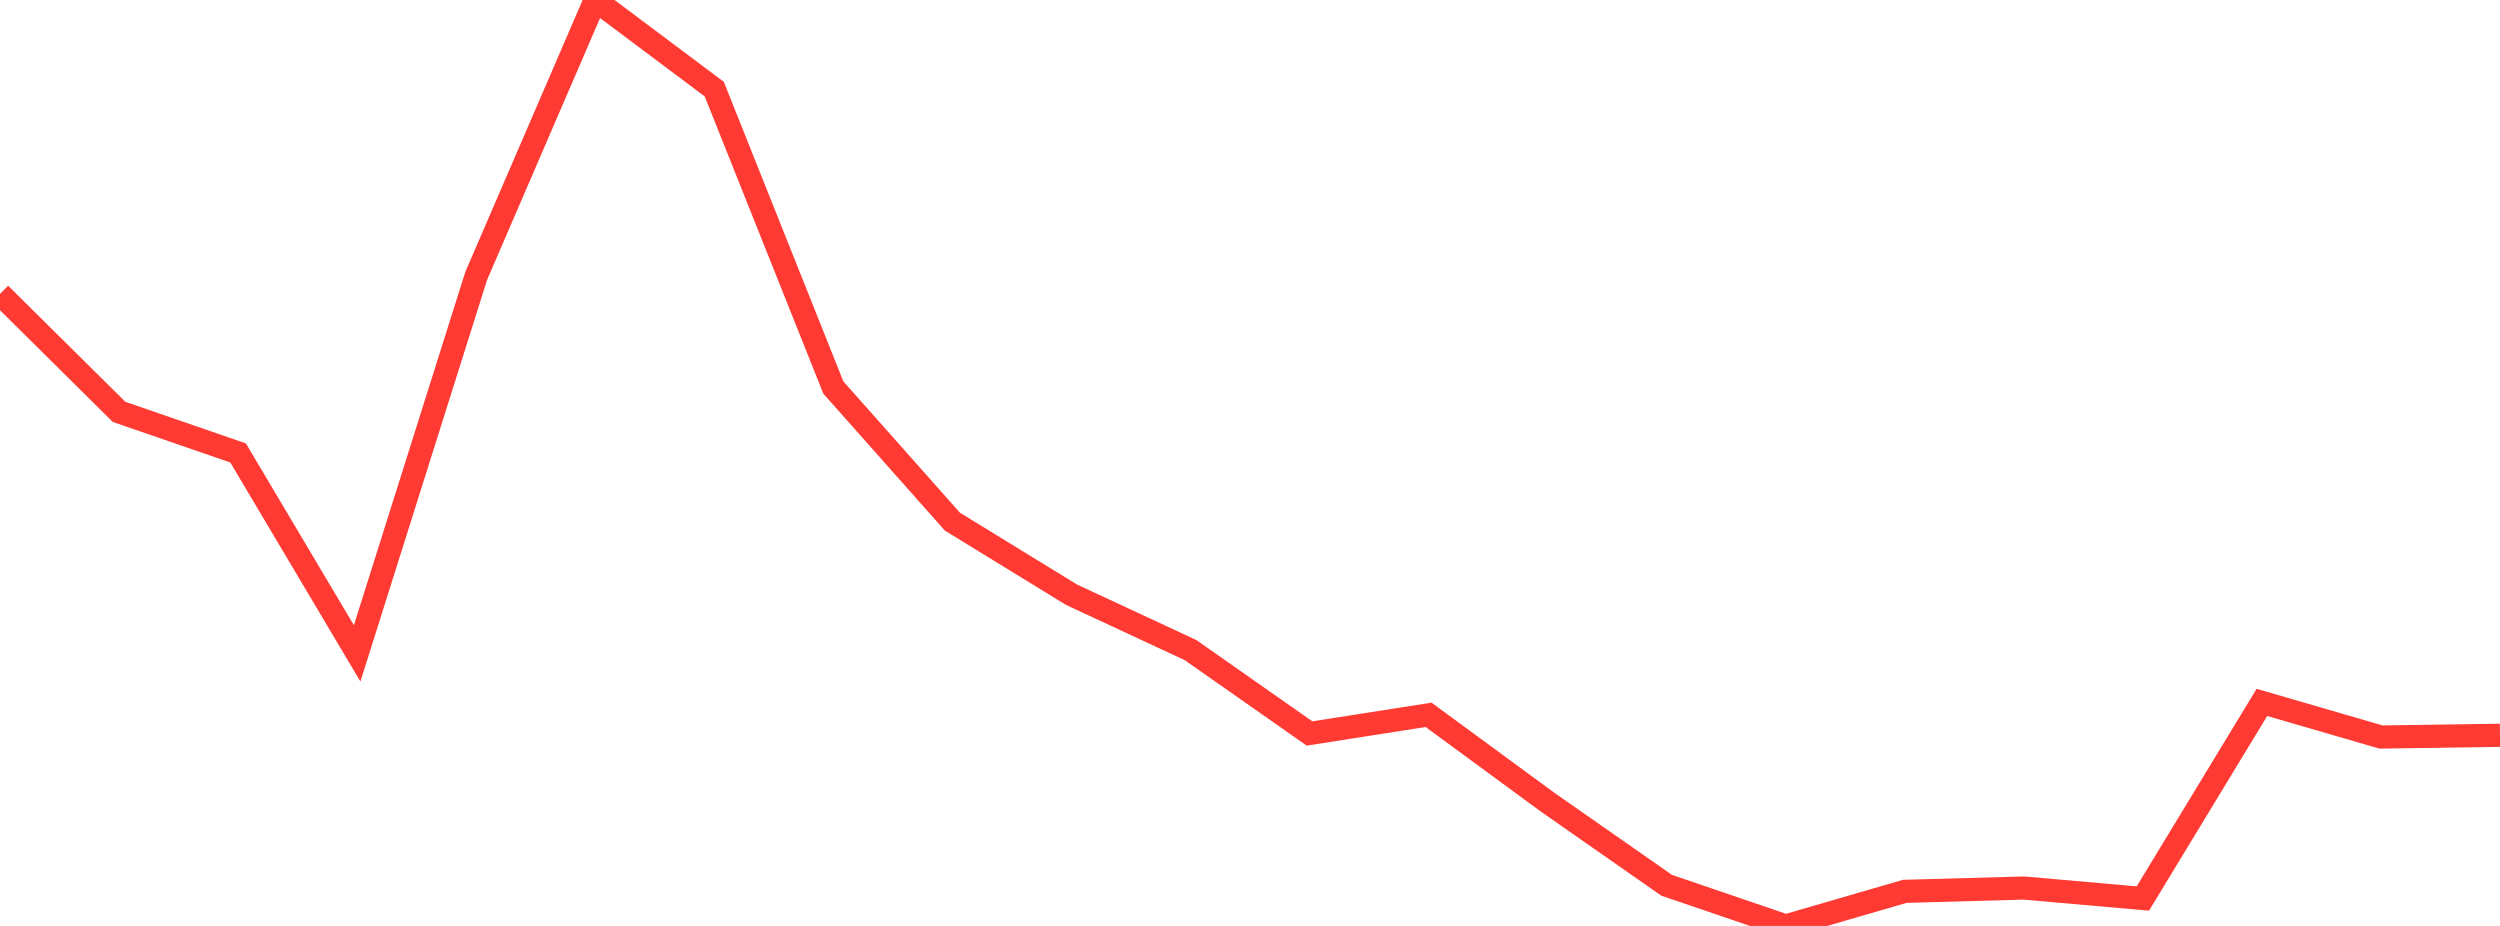 <?xml version="1.0" standalone="no"?>
<!DOCTYPE svg PUBLIC "-//W3C//DTD SVG 1.1//EN" "http://www.w3.org/Graphics/SVG/1.1/DTD/svg11.dtd">

<svg width="135" height="50" viewBox="0 0 135 50" preserveAspectRatio="none" 
  xmlns="http://www.w3.org/2000/svg"
  xmlns:xlink="http://www.w3.org/1999/xlink">


<polyline points="0.0, 15.873 6.429, 22.241 12.857, 24.459 19.286, 35.282 25.714, 14.901 32.143, 0.0 38.571, 4.813 45.0, 20.925 51.429, 28.169 57.857, 32.112 64.286, 35.104 70.714, 39.608 77.143, 38.601 83.571, 43.318 90.0, 47.806 96.429, 50.0 102.857, 48.133 109.286, 47.954 115.714, 48.52 122.143, 37.93 128.571, 39.799 135.0, 39.706" fill="none" stroke="#ff3a33" stroke-width="1.25"/>

</svg>